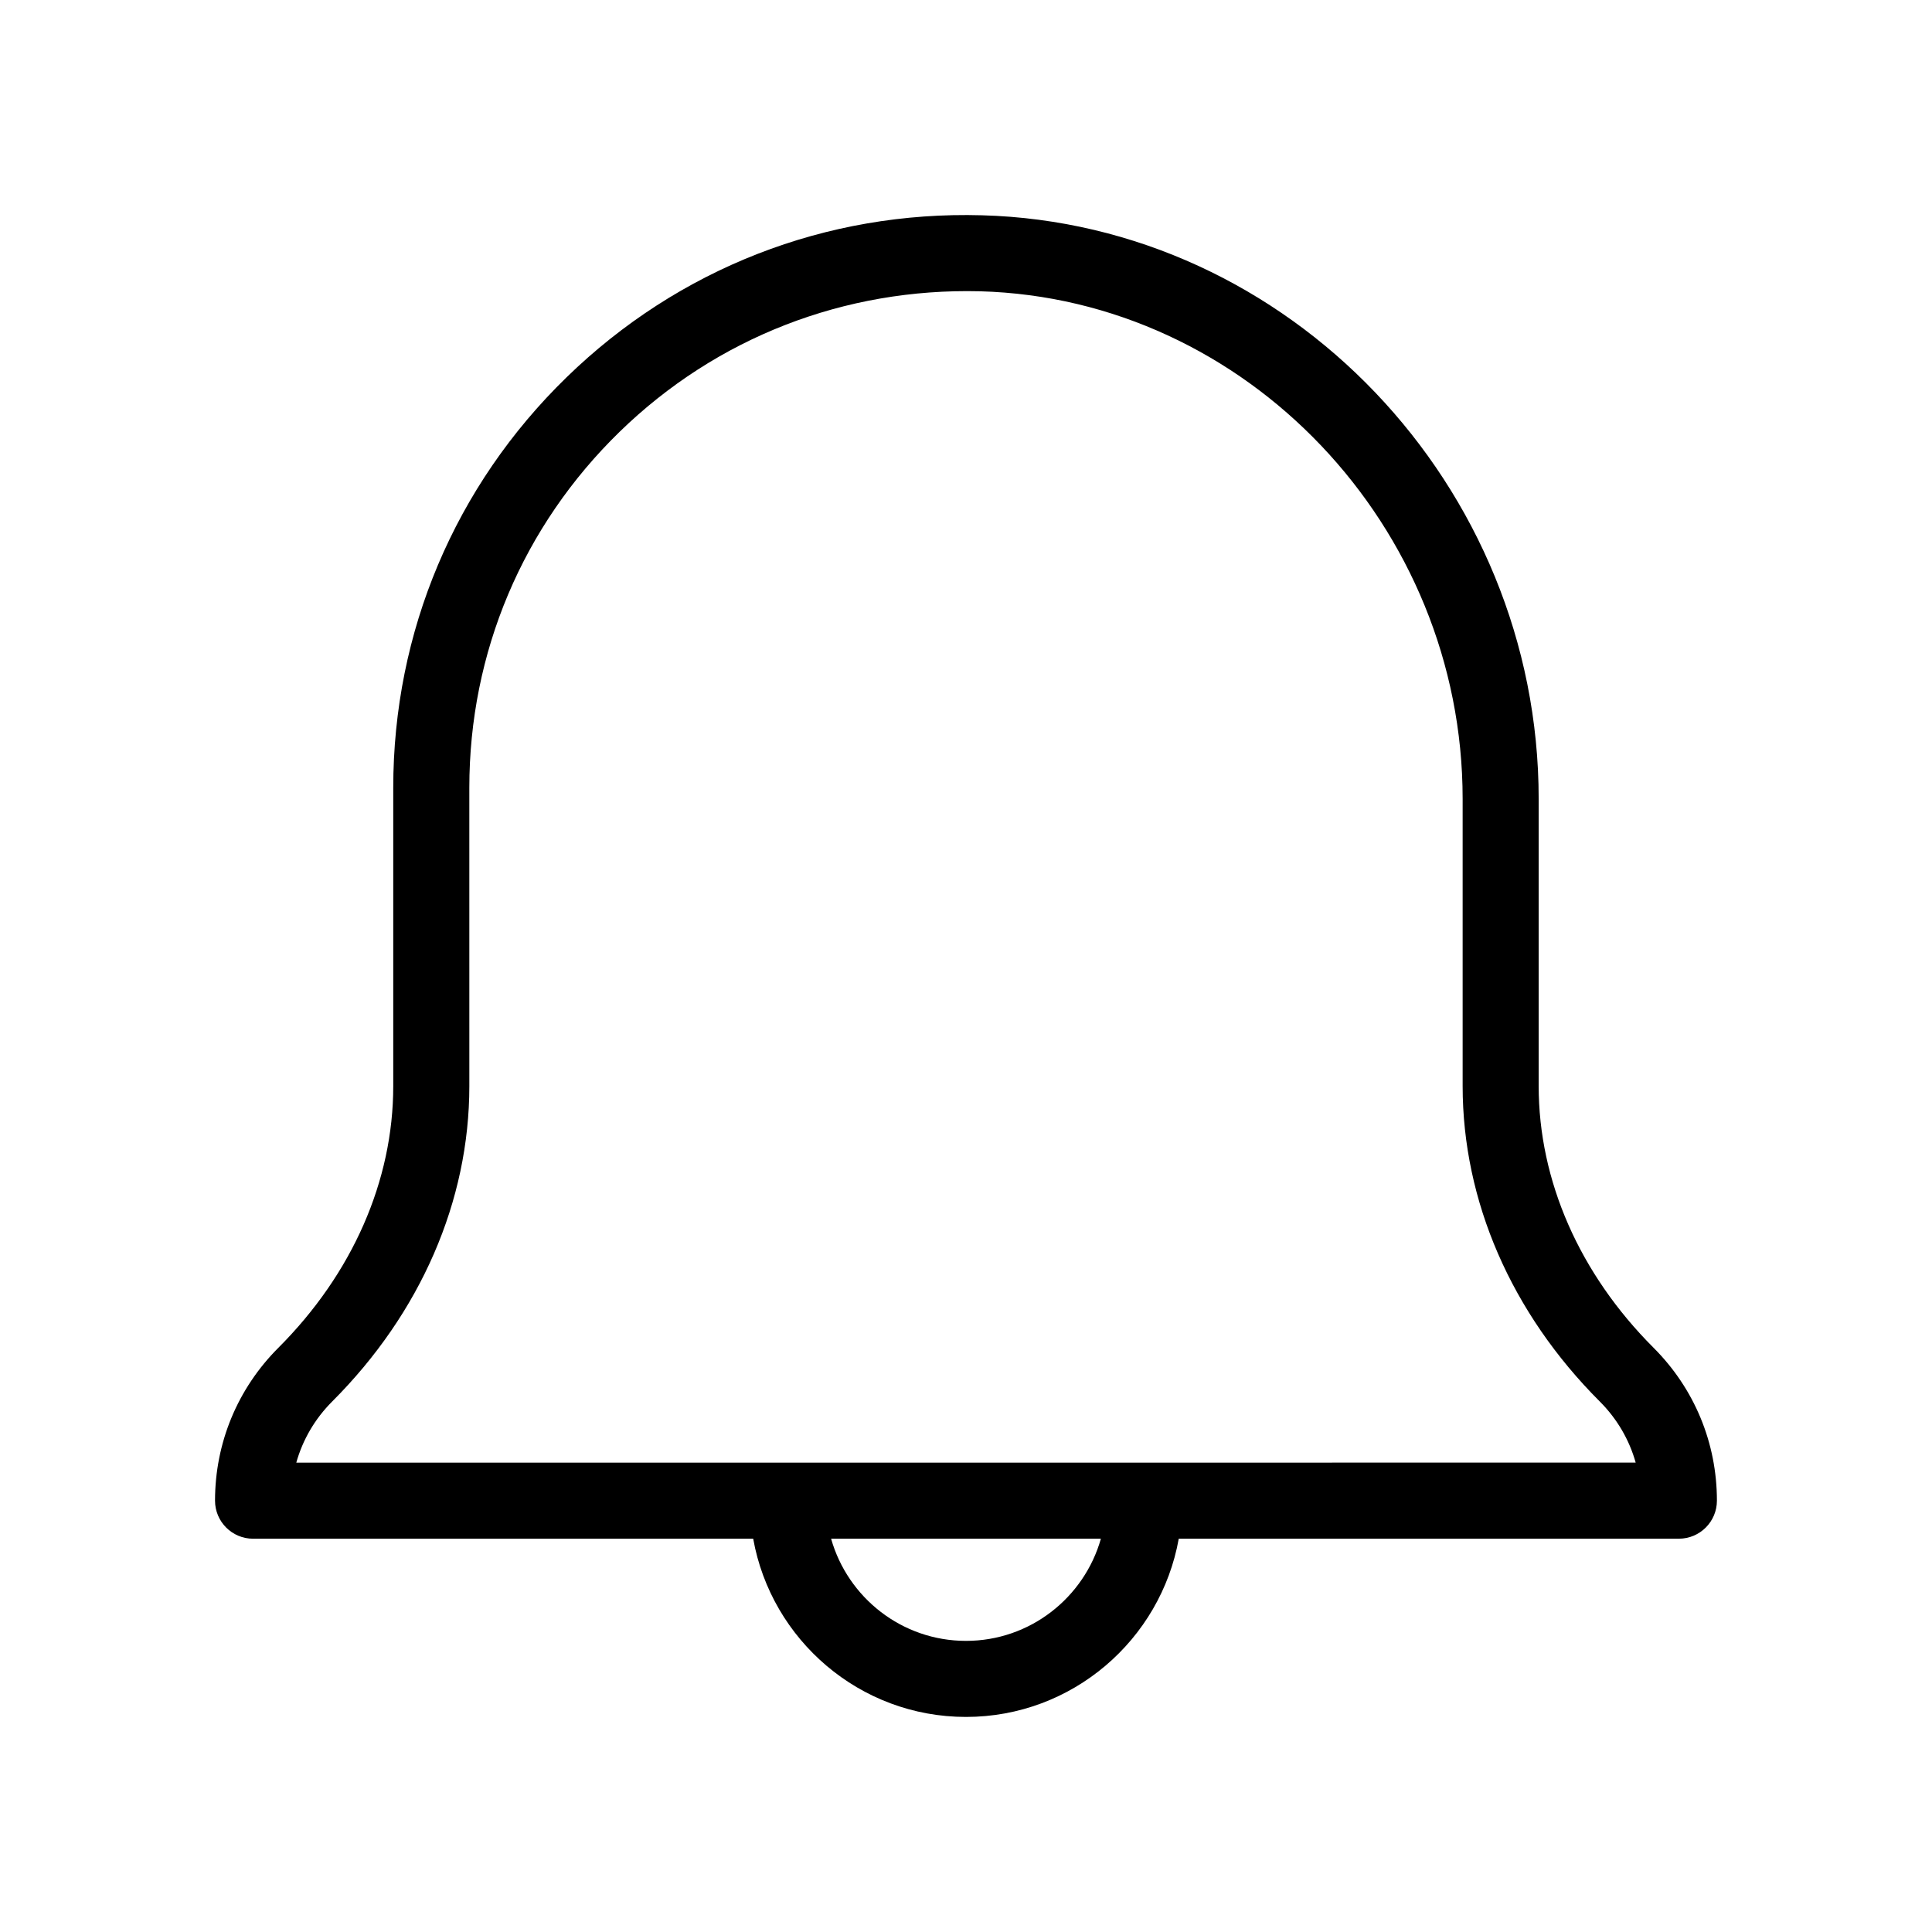 <?xml version="1.0" encoding="UTF-8"?>
<!-- The Best Svg Icon site in the world: iconSvg.co, Visit us! https://iconsvg.co -->
<svg fill="#000000" width="800px" height="800px" version="1.1" viewBox="144 144 512 512" xmlns="http://www.w3.org/2000/svg">
 <path d="m582.21 501.17c-19.633-19.633-30.445-44.266-30.445-69.348v-76.109c0-83.055-66.176-152.43-147.52-154.66-41.348-1.176-80.473 14.113-110.09 42.93-29.625 28.824-45.941 67.461-45.941 108.79v79.059c0 25.086-10.812 49.711-30.445 69.344-10.82 10.82-16.785 25.215-16.785 40.52 0 5.562 4.516 10.078 10.078 10.078h132.54c4.793 26.801 28.227 47.23 56.391 47.23s51.594-20.43 56.387-47.23l132.54-0.004c5.562 0 10.078-4.516 10.078-10.078 0-15.309-5.965-29.695-16.789-40.52zm-182.21 77.68c-17 0-31.332-11.477-35.75-27.078h71.5c-4.418 15.602-18.754 27.078-35.75 27.078zm-177.48-47.234c1.699-6.066 4.934-11.621 9.508-16.199 23.441-23.441 36.352-53.133 36.352-83.598l-0.004-79.055c0-35.84 14.152-69.344 39.84-94.344 25.684-24.988 59.602-38.117 95.488-37.227 70.535 1.934 127.91 62.277 127.91 134.52v76.109c0 30.465 12.906 60.156 36.352 83.598 4.574 4.574 7.809 10.133 9.508 16.191l-354.96 0.004z"/>
</svg>